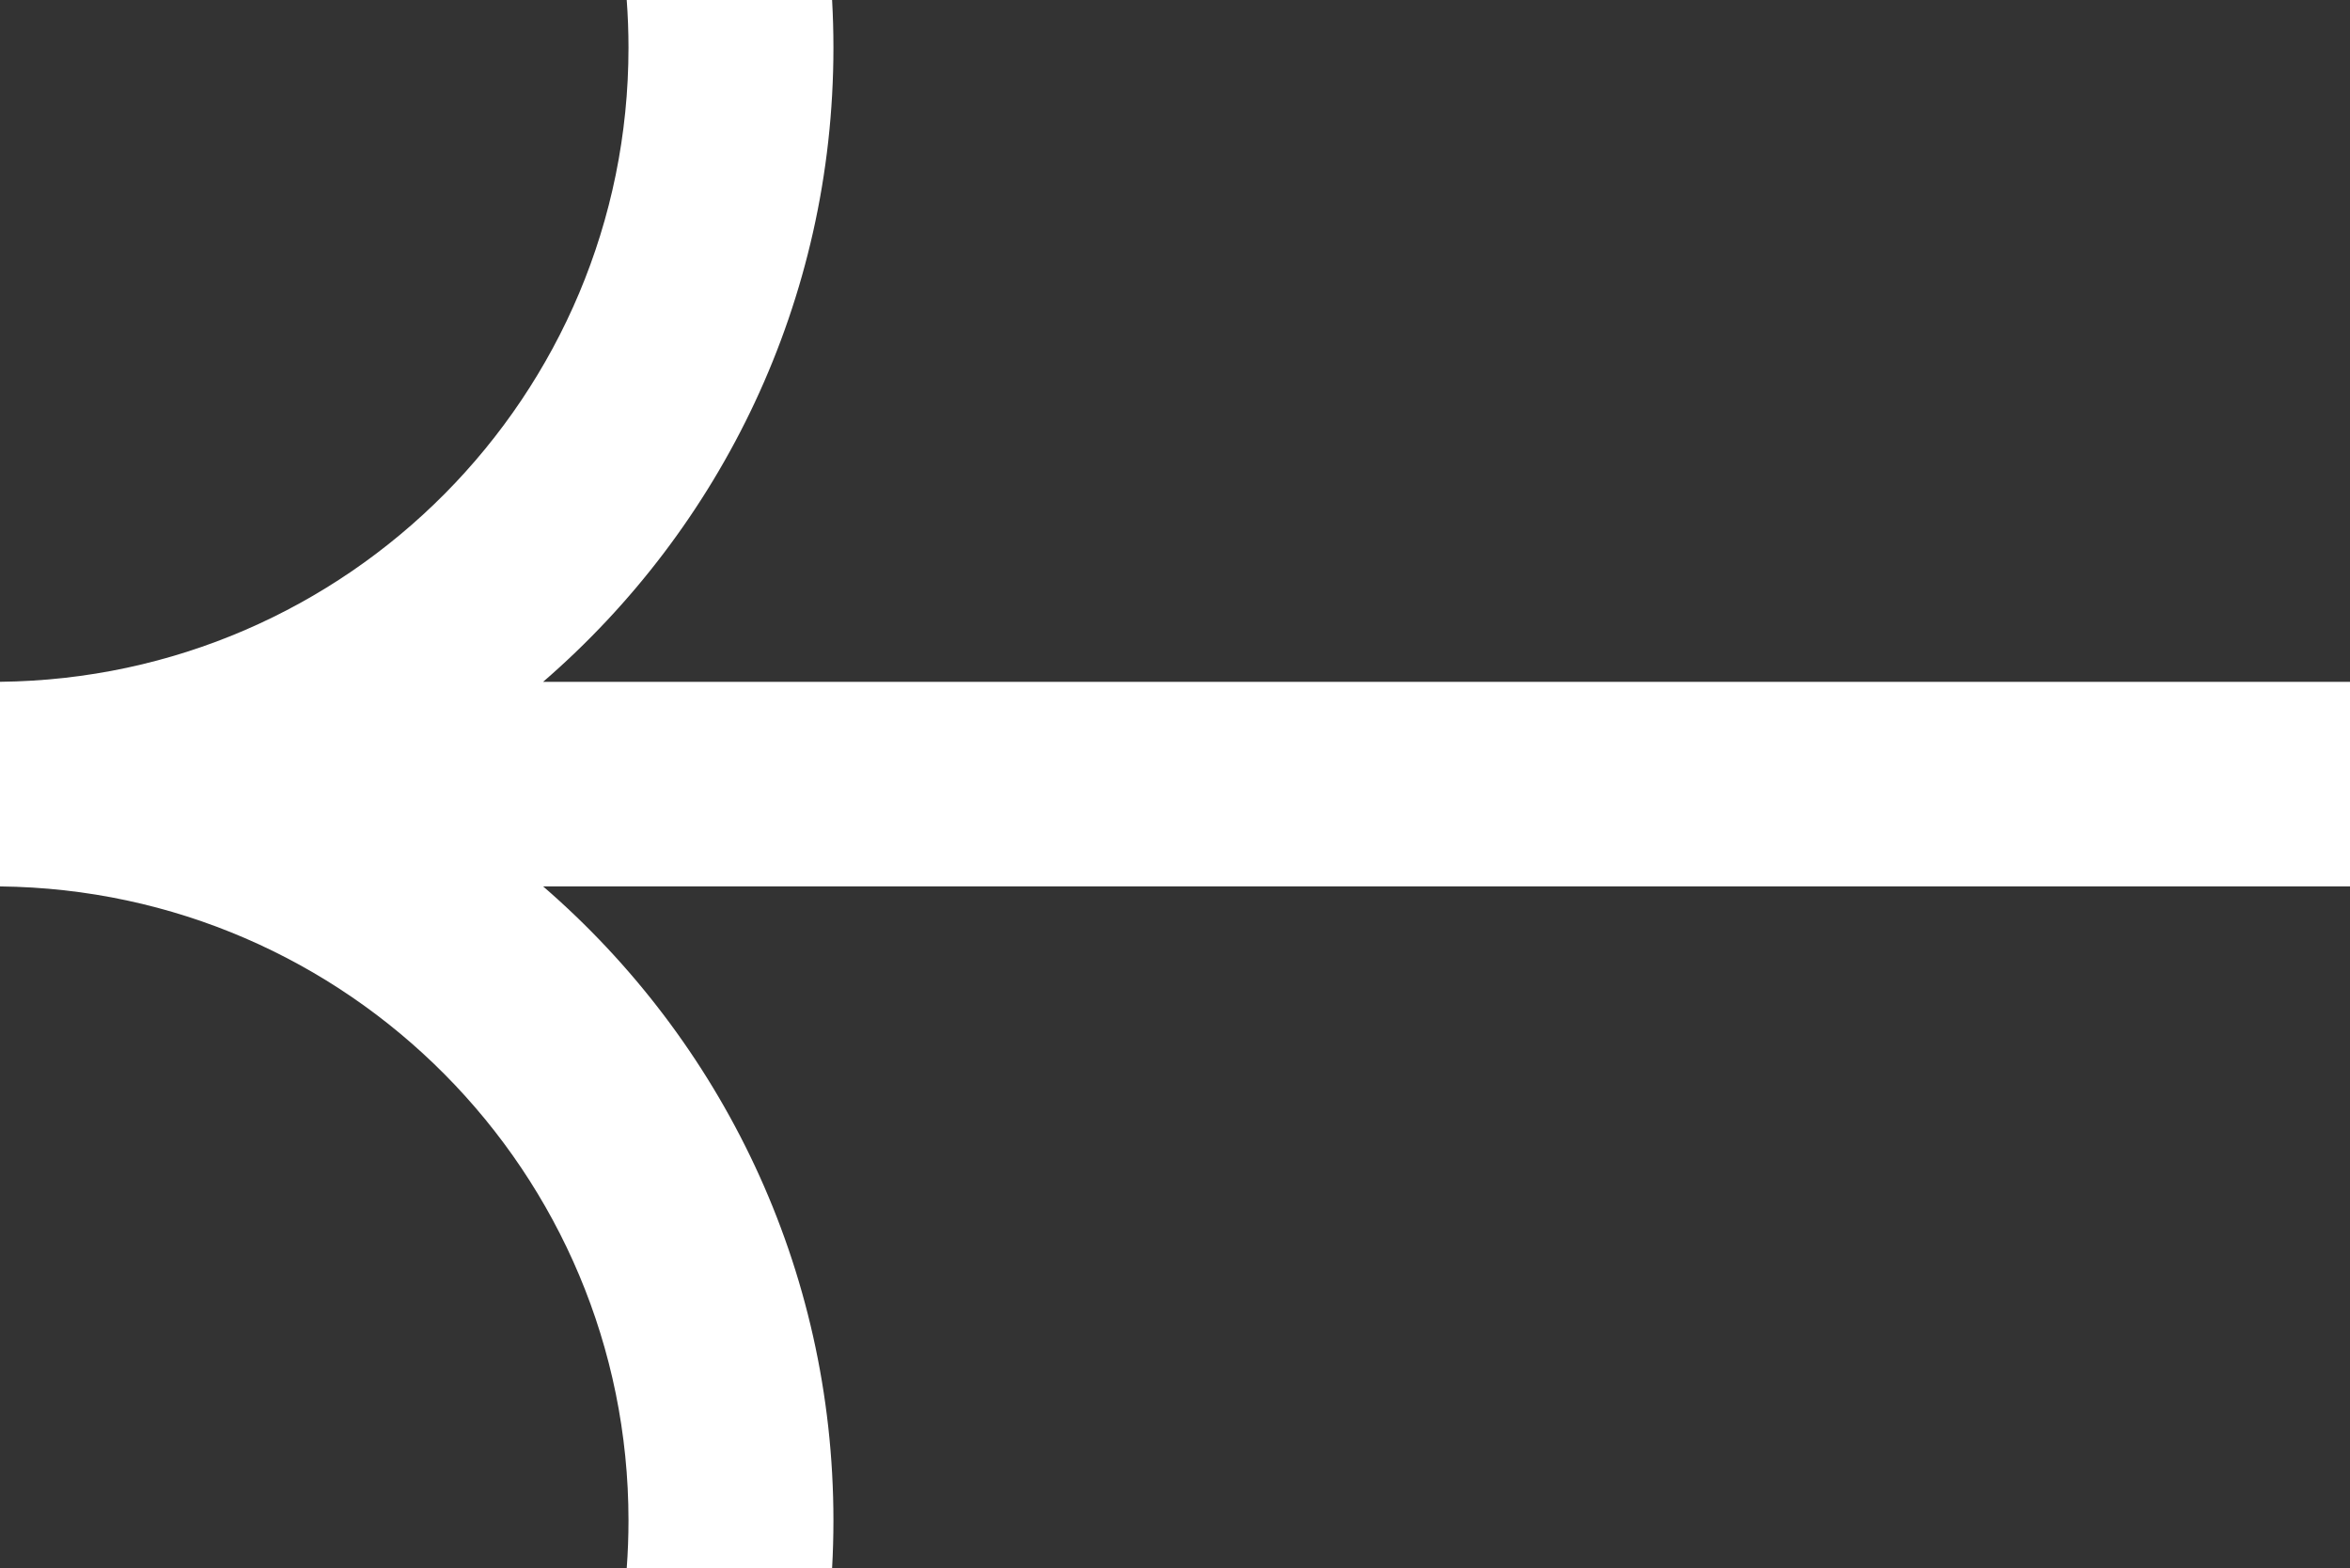 <svg width="532" height="355" viewBox="0 0 532 355" fill="none" xmlns="http://www.w3.org/2000/svg">
<rect x="0" y="0" width="532" height="355" fill="#333333" stroke="none"/>
<path d="M142.279 10.804C142.279 89.566 78.72 153.512 0 154.34V200.66C78.72 201.488 142.279 265.434 142.279 344.196C142.279 347.83 142.144 351.433 141.878 355H188.372C188.573 351.424 188.674 347.822 188.674 344.196C188.674 286.861 163.209 235.462 122.95 200.652H532V154.348H122.95C163.209 119.538 188.674 68.139 188.674 10.804C188.674 7.178 188.573 3.576 188.372 0H141.878C142.144 3.567 142.279 7.17 142.279 10.804Z" fill="white"/>
</svg>
